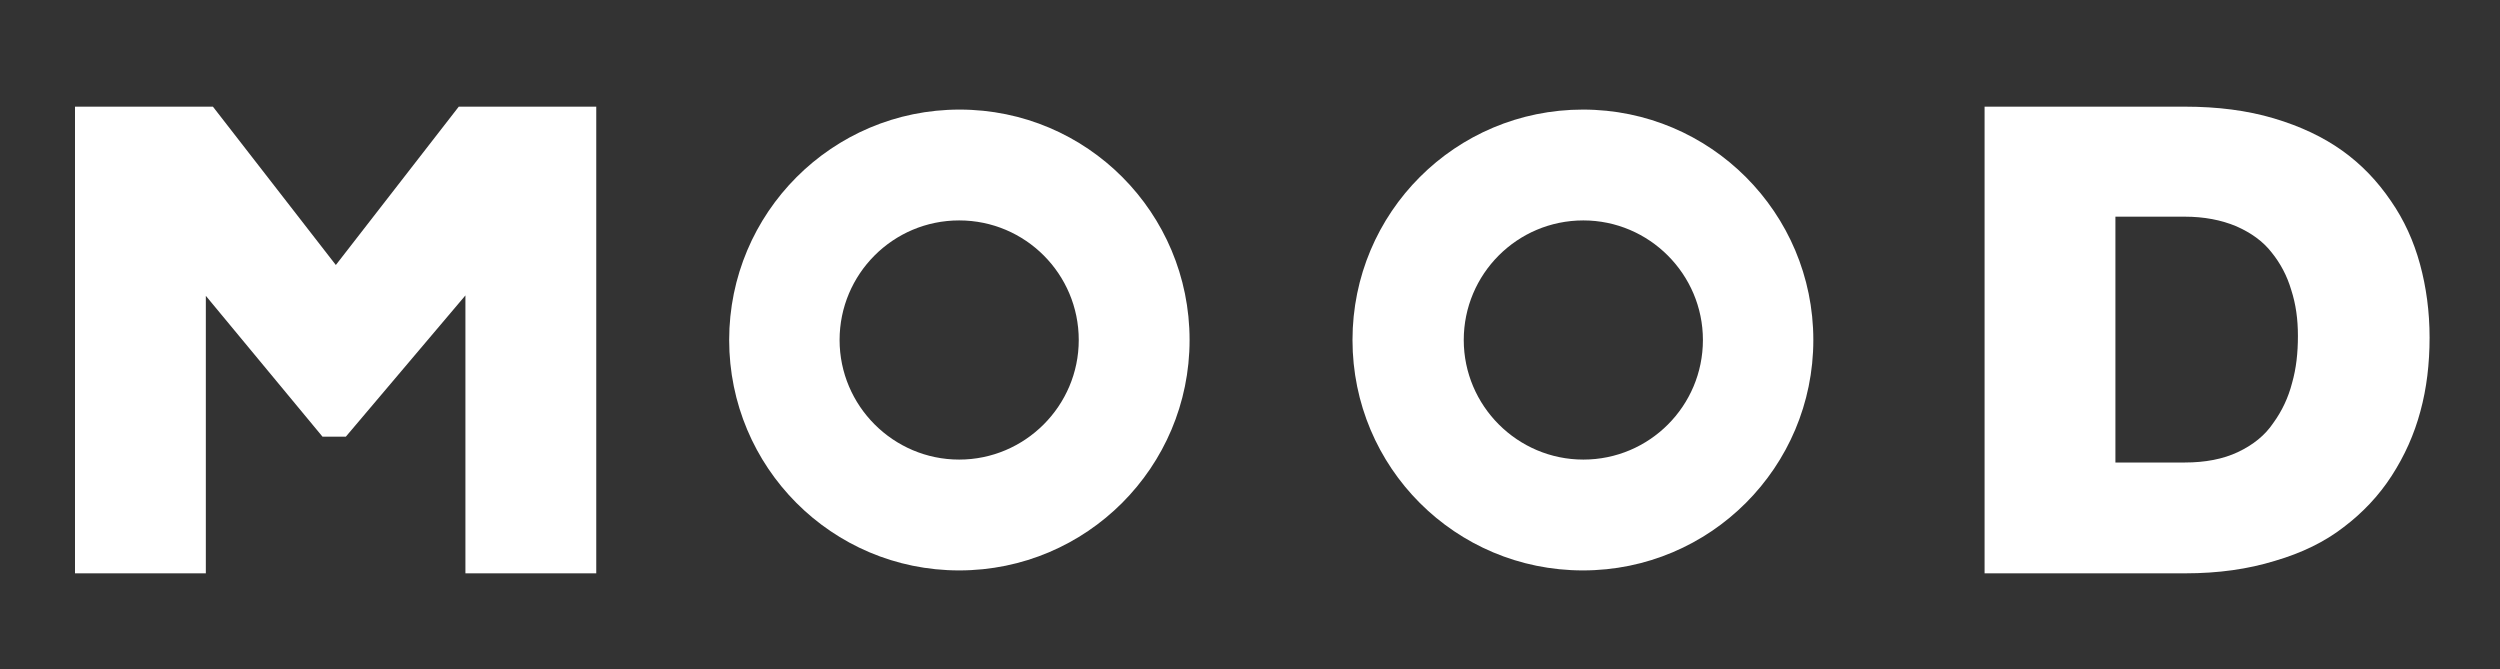 <?xml version="1.0" encoding="utf-8"?>
<!-- Generator: Adobe Illustrator 27.4.1, SVG Export Plug-In . SVG Version: 6.00 Build 0)  -->
<svg version="1.1" id="Calque_1" xmlns="http://www.w3.org/2000/svg" xmlns:xlink="http://www.w3.org/1999/xlink" x="0px" y="0px"
	 viewBox="0 0 600 160.6" style="enable-background:new 0 0 600 160.6;" xml:space="preserve">
<rect x="0" y="0" width="600" height="160.6" fill="#333333" stroke="none"/>
<style type="text/css">
	.st0{fill:#FFFFFF;}
</style>
<g>
	<path class="st0" d="M285.5,81.6c0,30.5-24.7,55.3-55.3,55.3S175,112.1,175,81.6s24.7-55.3,55.3-55.3S285.5,51.1,285.5,81.6z
		 M230.2,52.9c-15.9,0-28.7,12.9-28.7,28.7s12.9,28.7,28.7,28.7s28.7-12.9,28.7-28.7S246.1,52.9,230.2,52.9z"/>
	<path class="st0" d="M435.2,81.6c0,30.5-24.7,55.3-55.3,55.3s-55.3-24.7-55.3-55.3s24.7-55.3,55.3-55.3S435.2,51.1,435.2,81.6z
		 M380,52.9c-15.9,0-28.7,12.9-28.7,28.7s12.9,28.7,28.7,28.7c15.9,0,28.7-12.9,28.7-28.7S395.8,52.9,380,52.9z"/>
	<path class="st0" d="M18,137.6v-112h33.1l29.5,38l29.5-38h33v112h-31.4V70.9L83,104.8h-5.6L49.4,71v66.6H18z"/>
	<path class="st0" d="M476.3,137.6v-112h48.1c7.8,0,14.9,0.9,21.3,2.8c6.4,1.9,11.9,4.5,16.5,7.8s8.4,7.3,11.6,12
		c3.2,4.6,5.5,9.7,7,15.2s2.3,11.4,2.3,17.6c0,6.3-0.7,12.2-2.2,17.7c-1.5,5.6-3.8,10.7-6.9,15.5c-3.1,4.8-7,8.9-11.5,12.3
		c-4.5,3.5-10,6.2-16.5,8.1c-6.5,2-13.6,3-21.5,3L476.3,137.6L476.3,137.6z M507.8,111h16.6c4.8,0,9.1-0.8,12.7-2.5
		c3.6-1.7,6.5-4,8.5-7c2.1-2.9,3.6-6.1,4.5-9.6c1-3.5,1.4-7.2,1.4-11.3c0-4-0.5-7.6-1.6-11c-1-3.4-2.6-6.4-4.7-9
		c-2.1-2.7-4.9-4.7-8.5-6.3c-3.6-1.5-7.7-2.3-12.4-2.3h-16.6v59H507.8z"/>
</g>
</svg>
